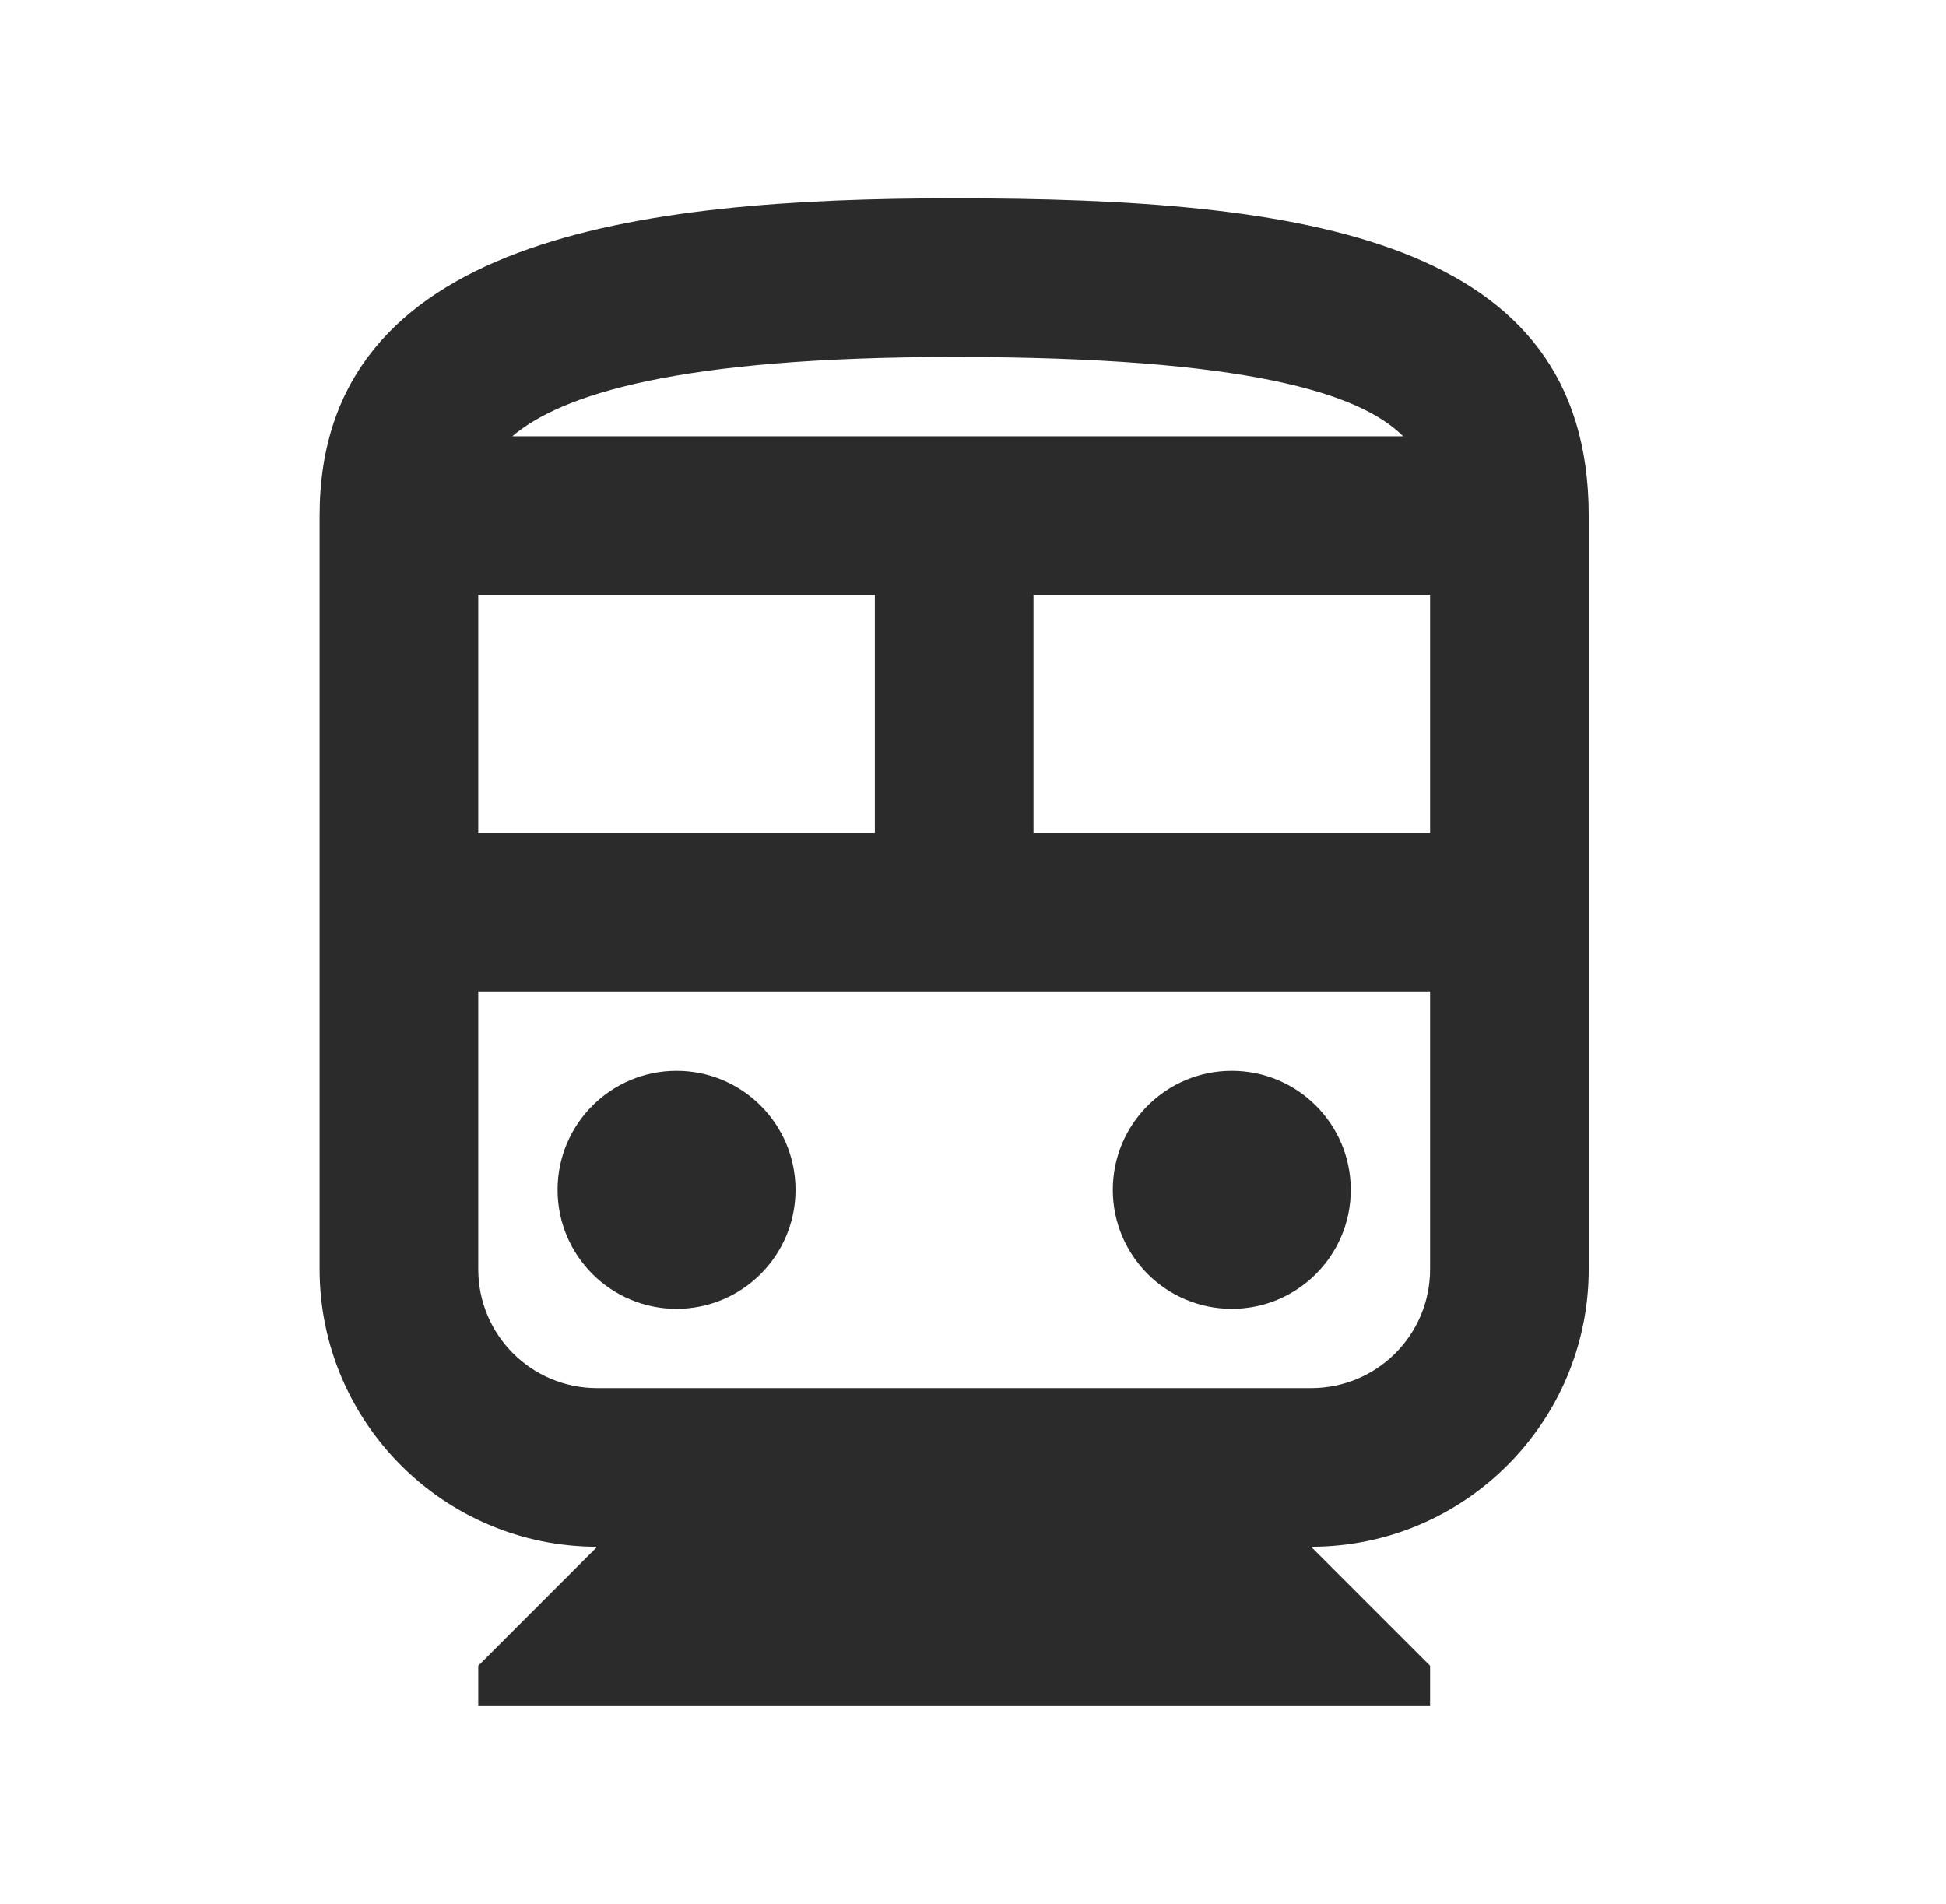 <svg width="46" height="45" viewBox="0 0 46 45" fill="none" xmlns="http://www.w3.org/2000/svg">
<g id="directions_subway">
<g id="Vector">
<path d="M22.555 4.688C15.055 4.688 7.555 5.625 7.555 12.188V30C7.555 33.619 10.498 36.562 14.117 36.562L11.305 39.375V40.312H33.805V39.375L30.992 36.562C34.611 36.562 37.555 33.619 37.555 30V12.188C37.555 5.625 30.842 4.688 22.555 4.688ZM33.167 10.312H12.111C13.255 9.338 15.973 8.438 22.555 8.438C29.511 8.438 32.155 9.3 33.167 10.312ZM20.68 14.062V19.688H11.305V14.062H20.68ZM24.43 14.062H33.805V19.688H24.43V14.062ZM30.992 32.812H14.117C12.561 32.812 11.305 31.556 11.305 30V23.438H33.805V30C33.805 31.556 32.548 32.812 30.992 32.812Z" fill="#2B2B2B"/>
<path d="M15.992 30.938C17.546 30.938 18.805 29.678 18.805 28.125C18.805 26.572 17.546 25.312 15.992 25.312C14.439 25.312 13.18 26.572 13.18 28.125C13.18 29.678 14.439 30.938 15.992 30.938Z" fill="#2B2B2B"/>
<path d="M29.117 30.938C30.671 30.938 31.93 29.678 31.93 28.125C31.93 26.572 30.671 25.312 29.117 25.312C27.564 25.312 26.305 26.572 26.305 28.125C26.305 29.678 27.564 30.938 29.117 30.938Z" fill="#2B2B2B"/>
</g>
</g>
</svg>
